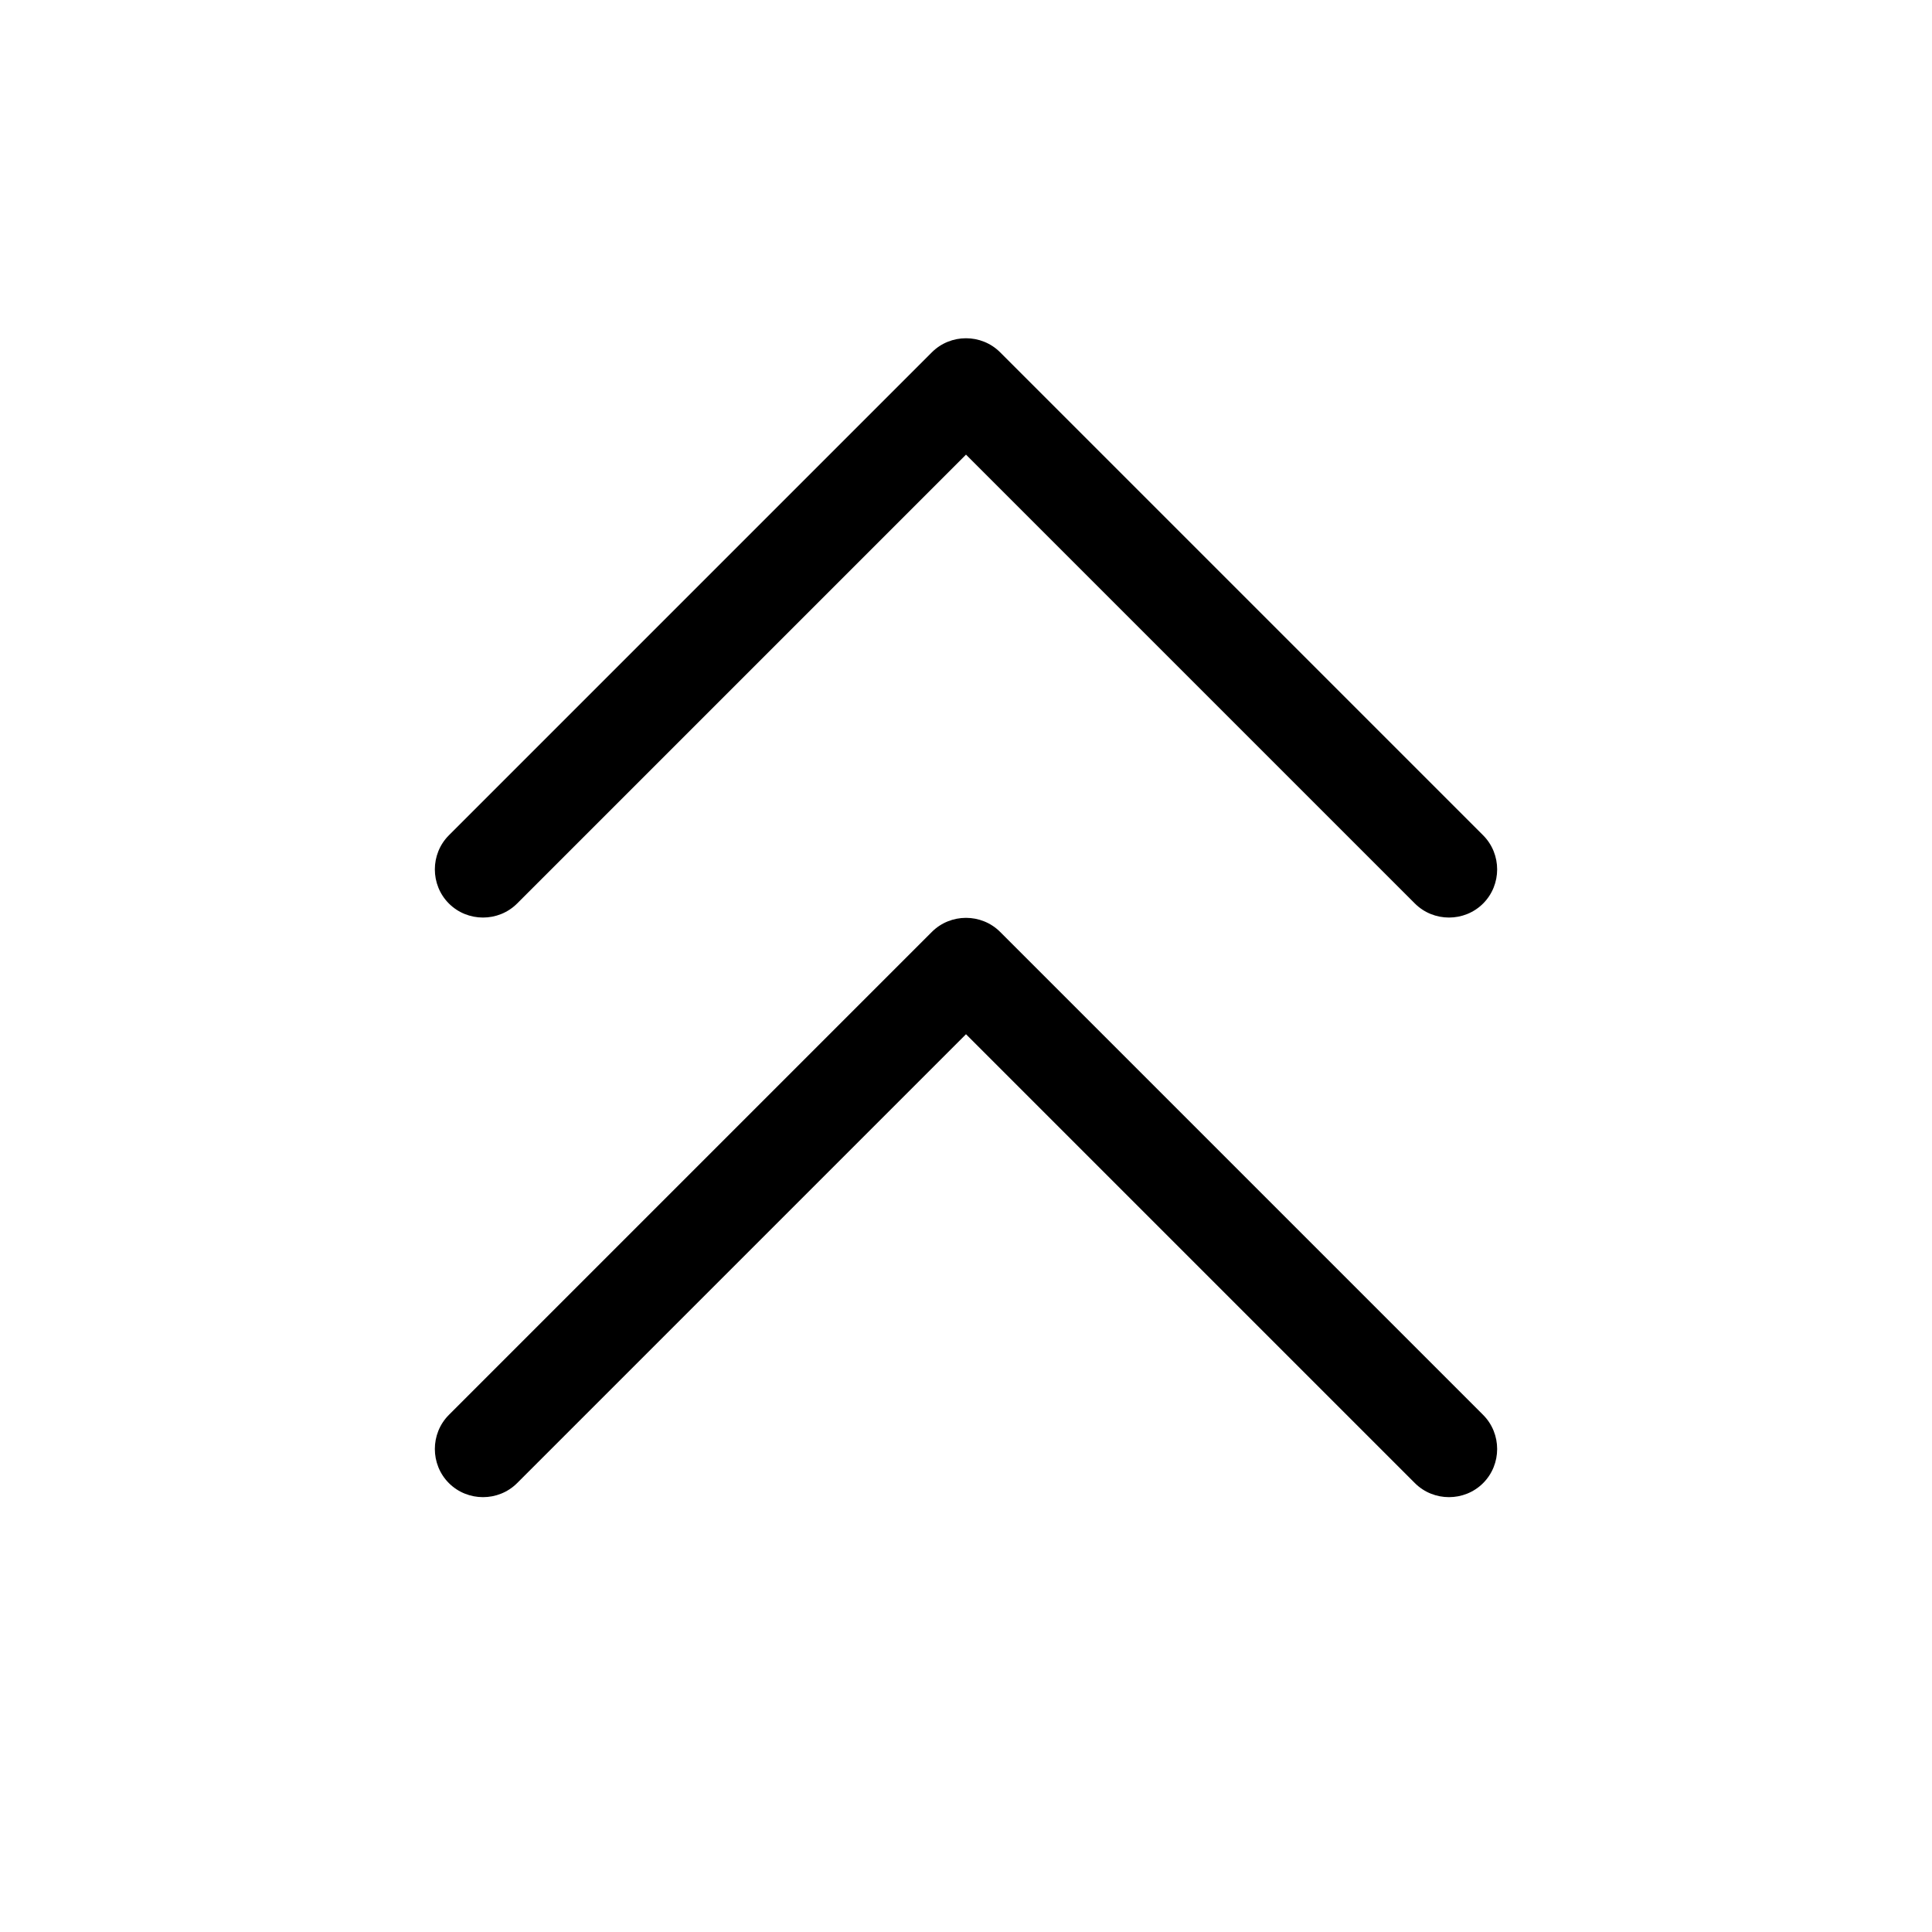 <svg xmlns="http://www.w3.org/2000/svg" viewBox="0 0 640 640"><!--! Font Awesome Pro 7.1.0 by @fontawesome - https://fontawesome.com License - https://fontawesome.com/license (Commercial License) Copyright 2025 Fonticons, Inc. --><path opacity=".4" fill="currentColor" d=""/><path fill="currentColor" d="M331.3 116.7C325.1 110.5 314.9 110.5 308.7 116.7L148.7 276.7C142.5 282.9 142.5 293.1 148.7 299.3C154.9 305.5 165.1 305.5 171.3 299.3L320 150.6L468.7 299.3C474.9 305.5 485.1 305.5 491.3 299.3C497.5 293.1 497.5 282.9 491.3 276.7L331.3 116.7zM491.3 468.7L331.3 308.7C325.1 302.5 314.9 302.5 308.7 308.7L148.7 468.7C142.5 474.9 142.5 485.1 148.7 491.3C154.9 497.5 165.1 497.5 171.3 491.3L320 342.6L468.7 491.3C474.9 497.5 485.1 497.5 491.3 491.3C497.5 485.1 497.5 474.9 491.3 468.7z"/></svg>